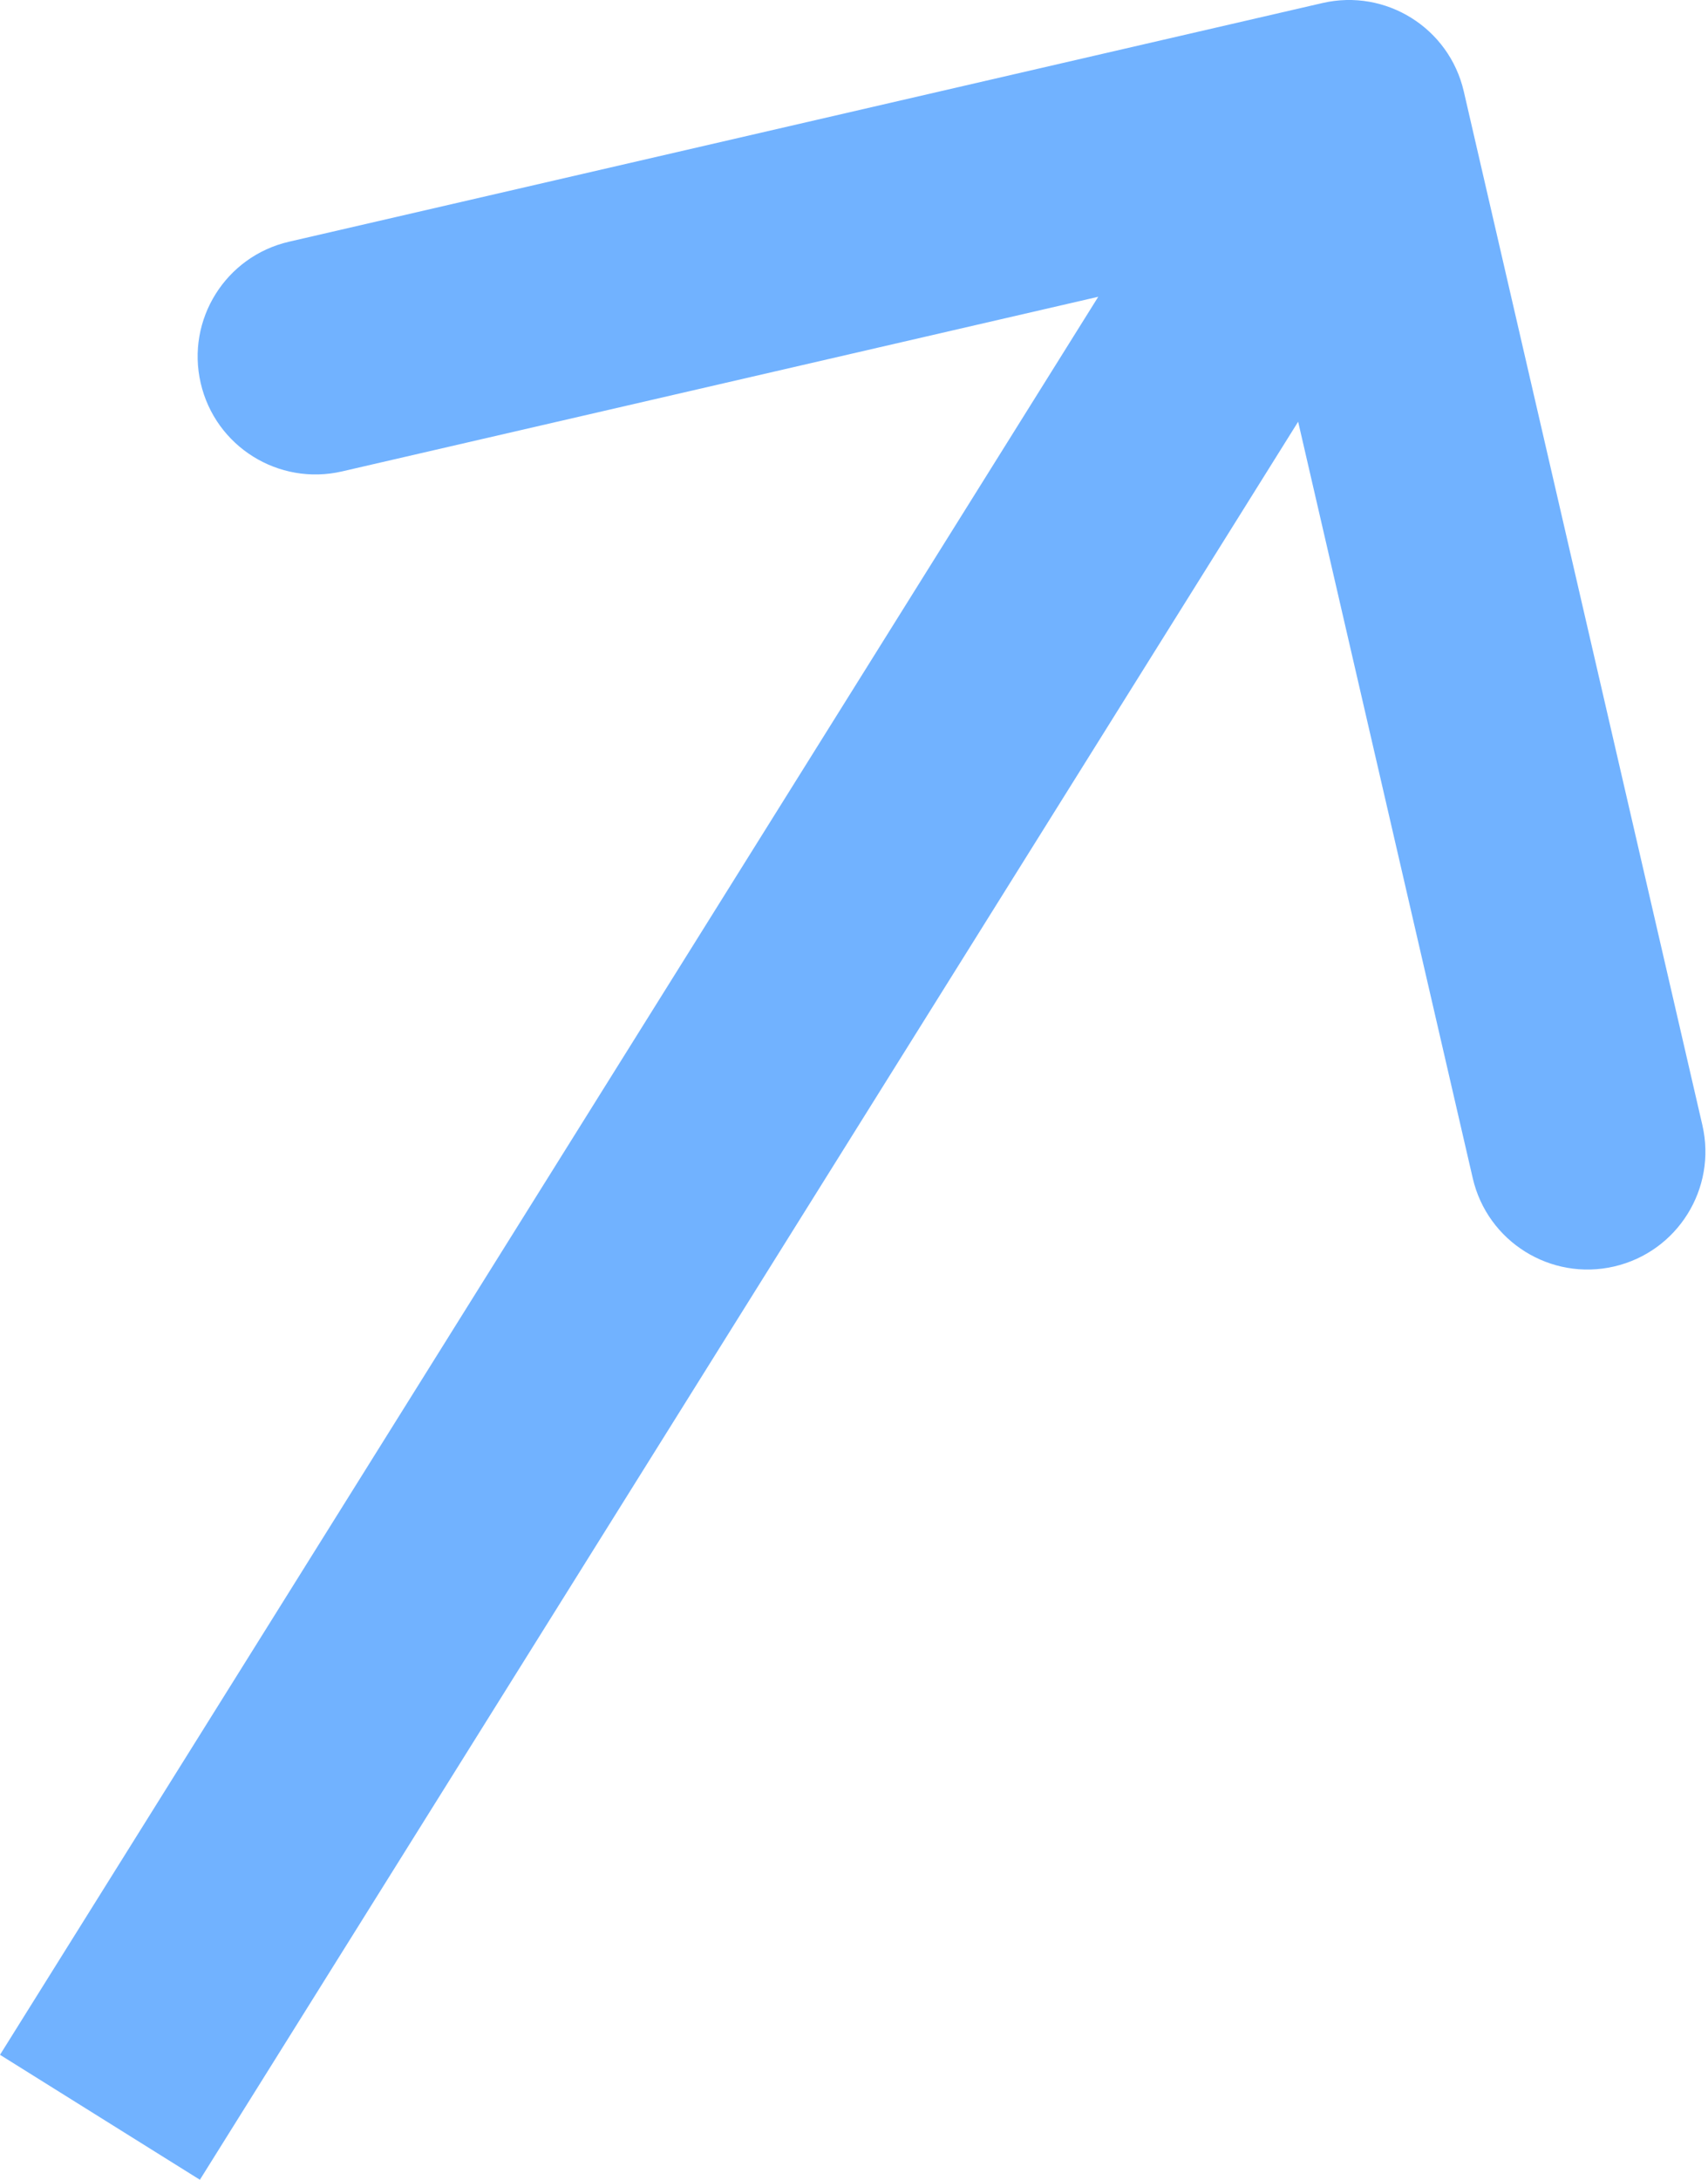<?xml version="1.0" encoding="UTF-8"?> <svg xmlns="http://www.w3.org/2000/svg" width="58" height="74" viewBox="0 0 58 74" fill="none"> <path d="M49.707 3.103C49.21 0.949 47.061 -0.394 44.908 0.103L9.814 8.206C7.66 8.703 6.317 10.852 6.815 13.005C7.312 15.159 9.461 16.501 11.614 16.004L42.809 8.802L50.011 39.997C50.508 42.151 52.657 43.493 54.81 42.996C56.964 42.499 58.306 40.35 57.809 38.197L49.707 3.103ZM6.788 74L49.202 6.123L42.414 1.882L0 69.758L6.788 74Z" fill="#71B2FF"></path> </svg> 